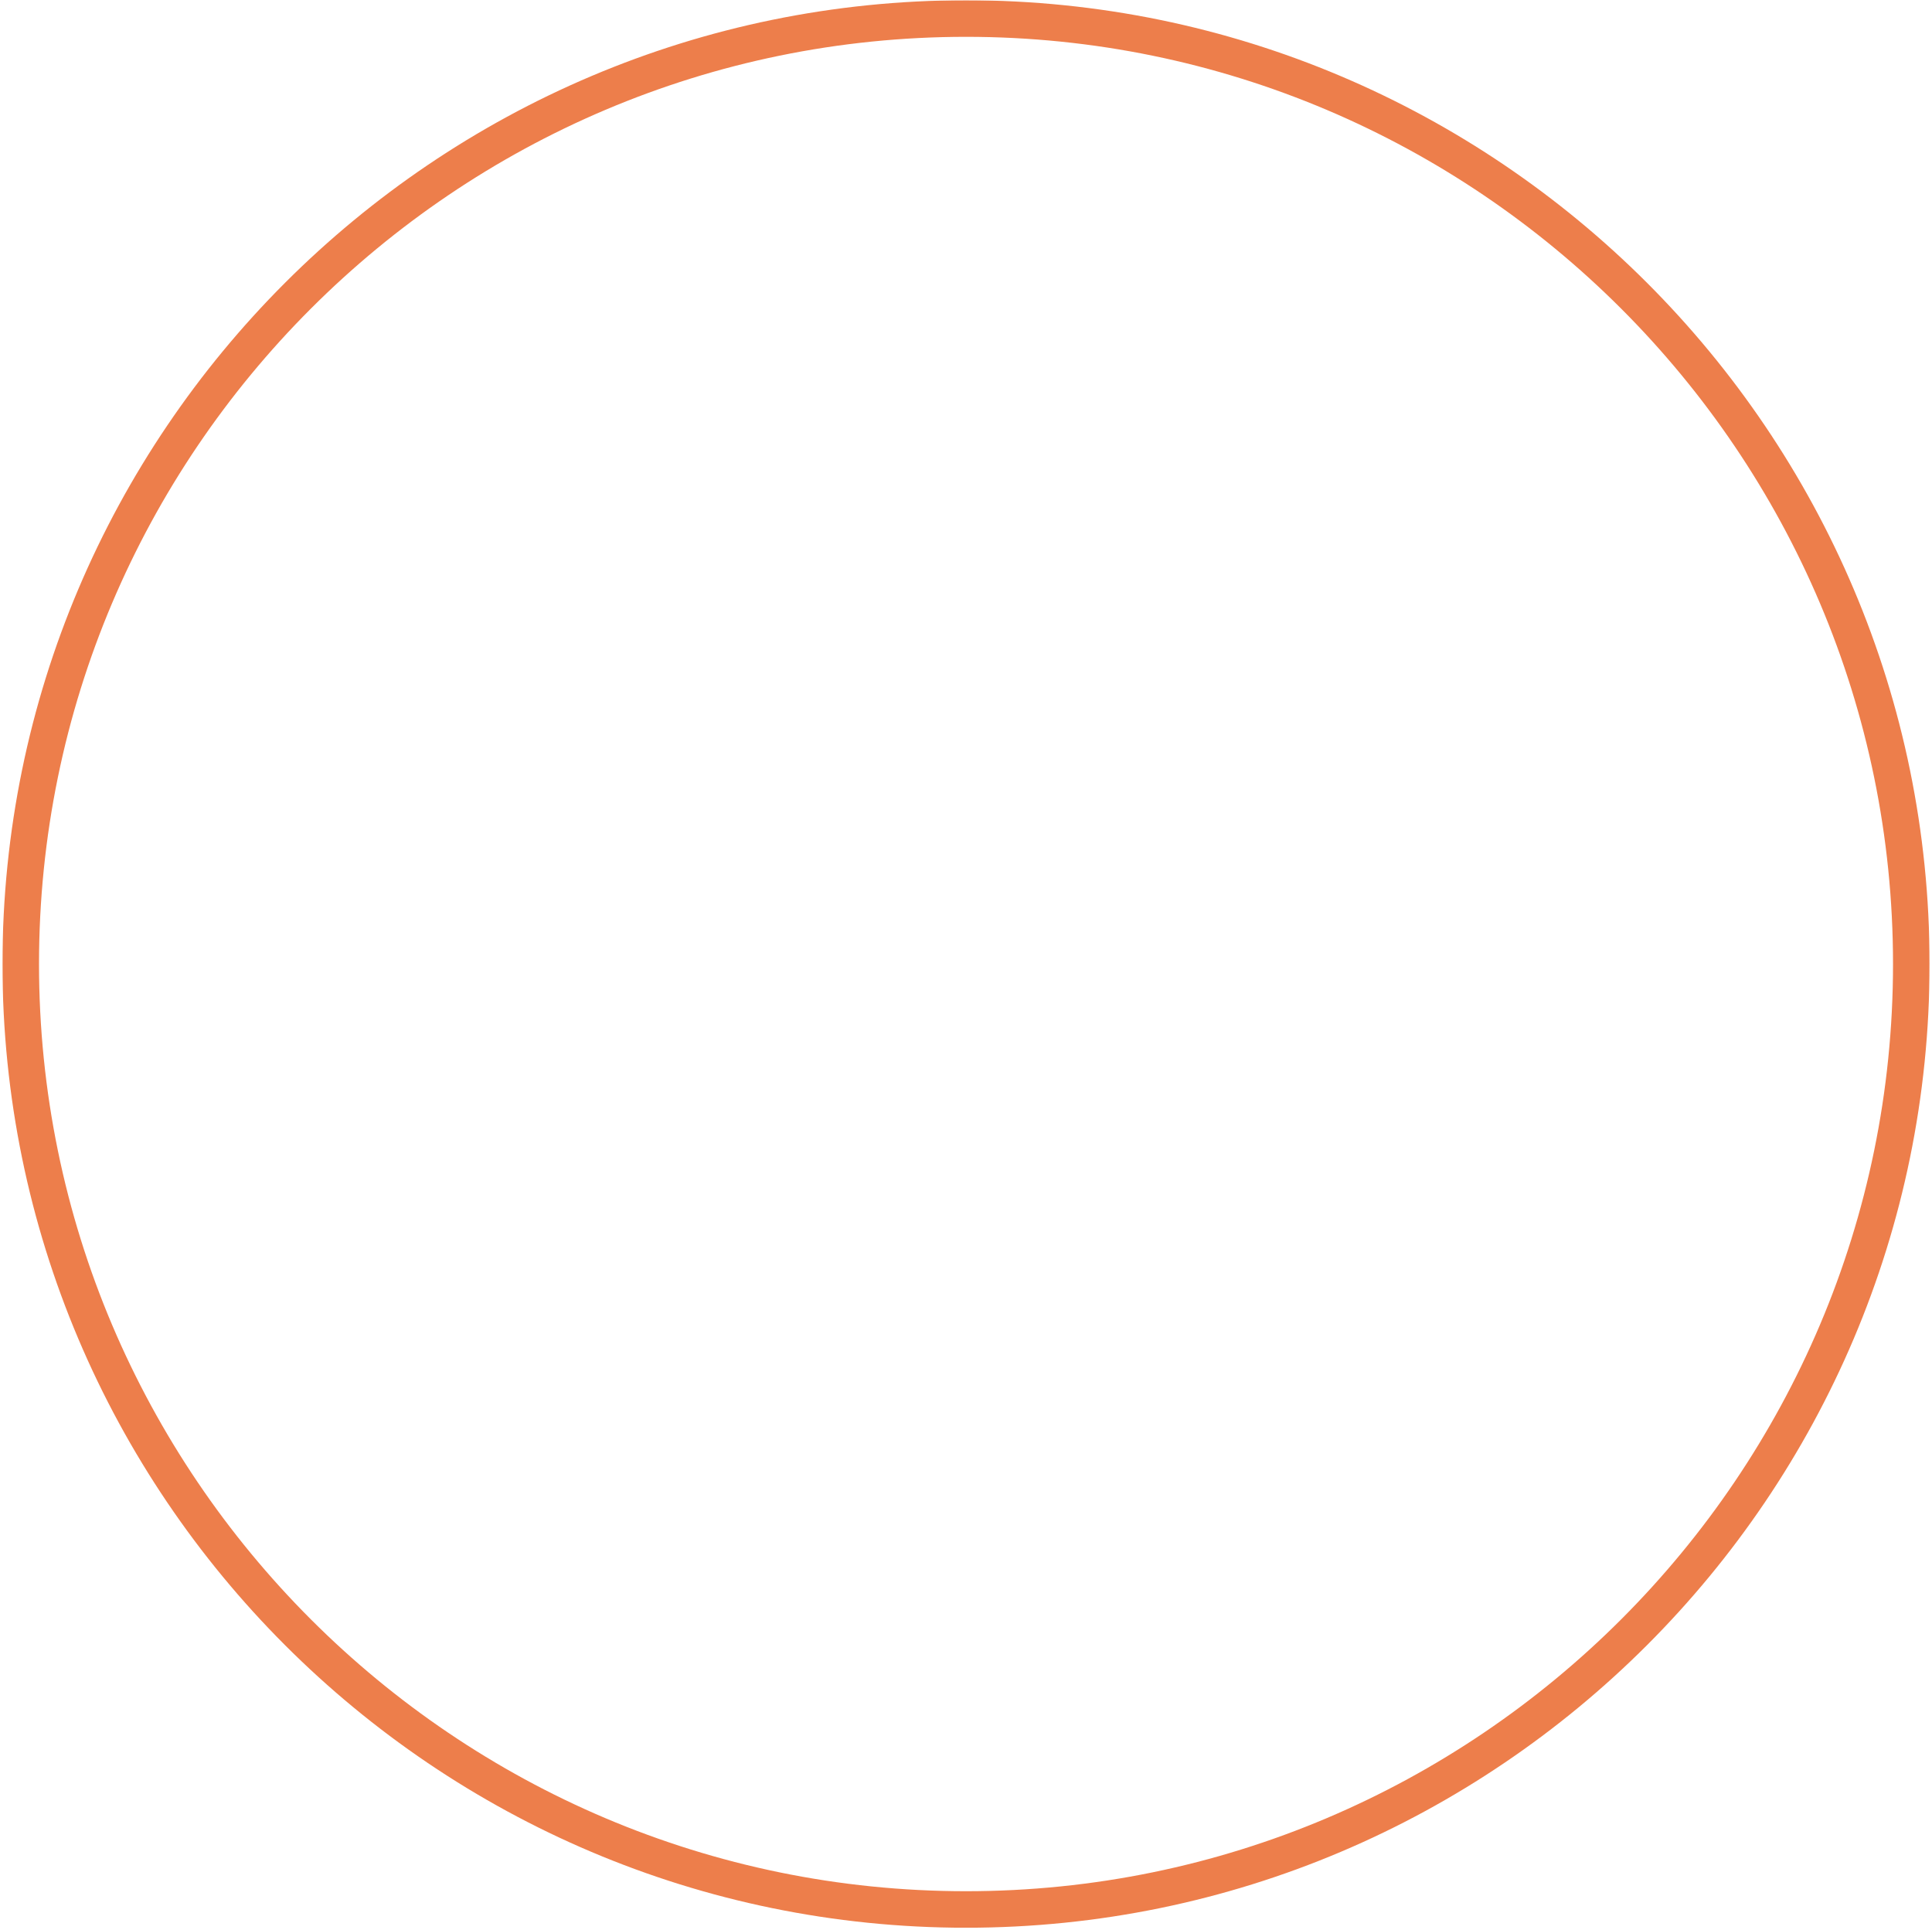 <?xml version="1.0" encoding="UTF-8"?>
<svg id="Layer_1" xmlns="http://www.w3.org/2000/svg" xmlns:xlink="http://www.w3.org/1999/xlink" viewBox="0 0 581.46 580.74">
  <defs>
    <style>
      .cls-1 {
        fill: none;
      }

      .cls-2 {
        mask: url(#mask);
      }

      .cls-3 {
        filter: url(#luminosity-noclip);
      }

      .cls-4 {
        fill: url(#linear-gradient);
      }

      .cls-5 {
        fill: #ed7e4b;
      }

      .cls-6 {
        clip-path: url(#clippath-1);
      }

      .cls-7 {
        clip-path: url(#clippath);
      }
    </style>
    <clipPath id="clippath">
      <rect class="cls-1" x=".74" y=".08" width="579.98" height="580"/>
    </clipPath>
    <filter id="luminosity-noclip" x="-289.26" y="-289.91" width="1159.98" height="1159.98" color-interpolation-filters="sRGB" filterUnits="userSpaceOnUse">
      <feFlood flood-color="#fff" result="bg"/>
      <feBlend in="SourceGraphic" in2="bg"/>
    </filter>
    <linearGradient id="linear-gradient" x1="-3242.27" y1="3823.45" x2="-3242.19" y2="3823.45" gradientTransform="translate(32403161.78 38211813.55) scale(9994 -9994)" gradientUnits="userSpaceOnUse">
      <stop offset="0" stop-color="#fff"/>
      <stop offset=".07" stop-color="#fff"/>
      <stop offset=".49" stop-color="#fff"/>
      <stop offset=".51" stop-color="#dedede"/>
      <stop offset=".53" stop-color="#b0b0b0"/>
      <stop offset=".56" stop-color="#868686"/>
      <stop offset=".59" stop-color="#616161"/>
      <stop offset=".62" stop-color="#434343"/>
      <stop offset=".65" stop-color="#2a2a2a"/>
      <stop offset=".69" stop-color="#171717"/>
      <stop offset=".73" stop-color="#0a0a0a"/>
      <stop offset=".79" stop-color="#020202"/>
      <stop offset=".89" stop-color="#000"/>
      <stop offset=".99" stop-color="#000"/>
      <stop offset="1" stop-color="#000"/>
    </linearGradient>
    <mask id="mask" x="-289.26" y="-289.91" width="1159.98" height="1159.98" maskUnits="userSpaceOnUse">
      <g class="cls-3">
        <rect class="cls-4" x="-119.39" y="-120.03" width="820.23" height="820.23" transform="translate(-119.97 290.54) rotate(-45)"/>
      </g>
    </mask>
    <clipPath id="clippath-1">
      <rect class="cls-1" x="0" y="0" width="581.46" height="580.74"/>
    </clipPath>
  </defs>
  <g class="cls-7">
    <g class="cls-2">
      <g class="cls-6">
        <path class="cls-5" d="M290.75,11.08c153.83,0,278.98,125.15,278.98,279,0,153.85-125.15,279.01-278.98,279.01-153.86,0-279.01-125.17-279.01-279.01,0-153.85,125.15-279,279.01-279M290.75,580.08c159.89,0,289.98-130.1,289.98-290.01,0-159.91-130.09-289.99-289.98-289.99C130.83.08.74,130.17.74,290.07c0,159.91,130.09,290.01,290.01,290.01"/>
      </g>
    </g>
  </g>
</svg>